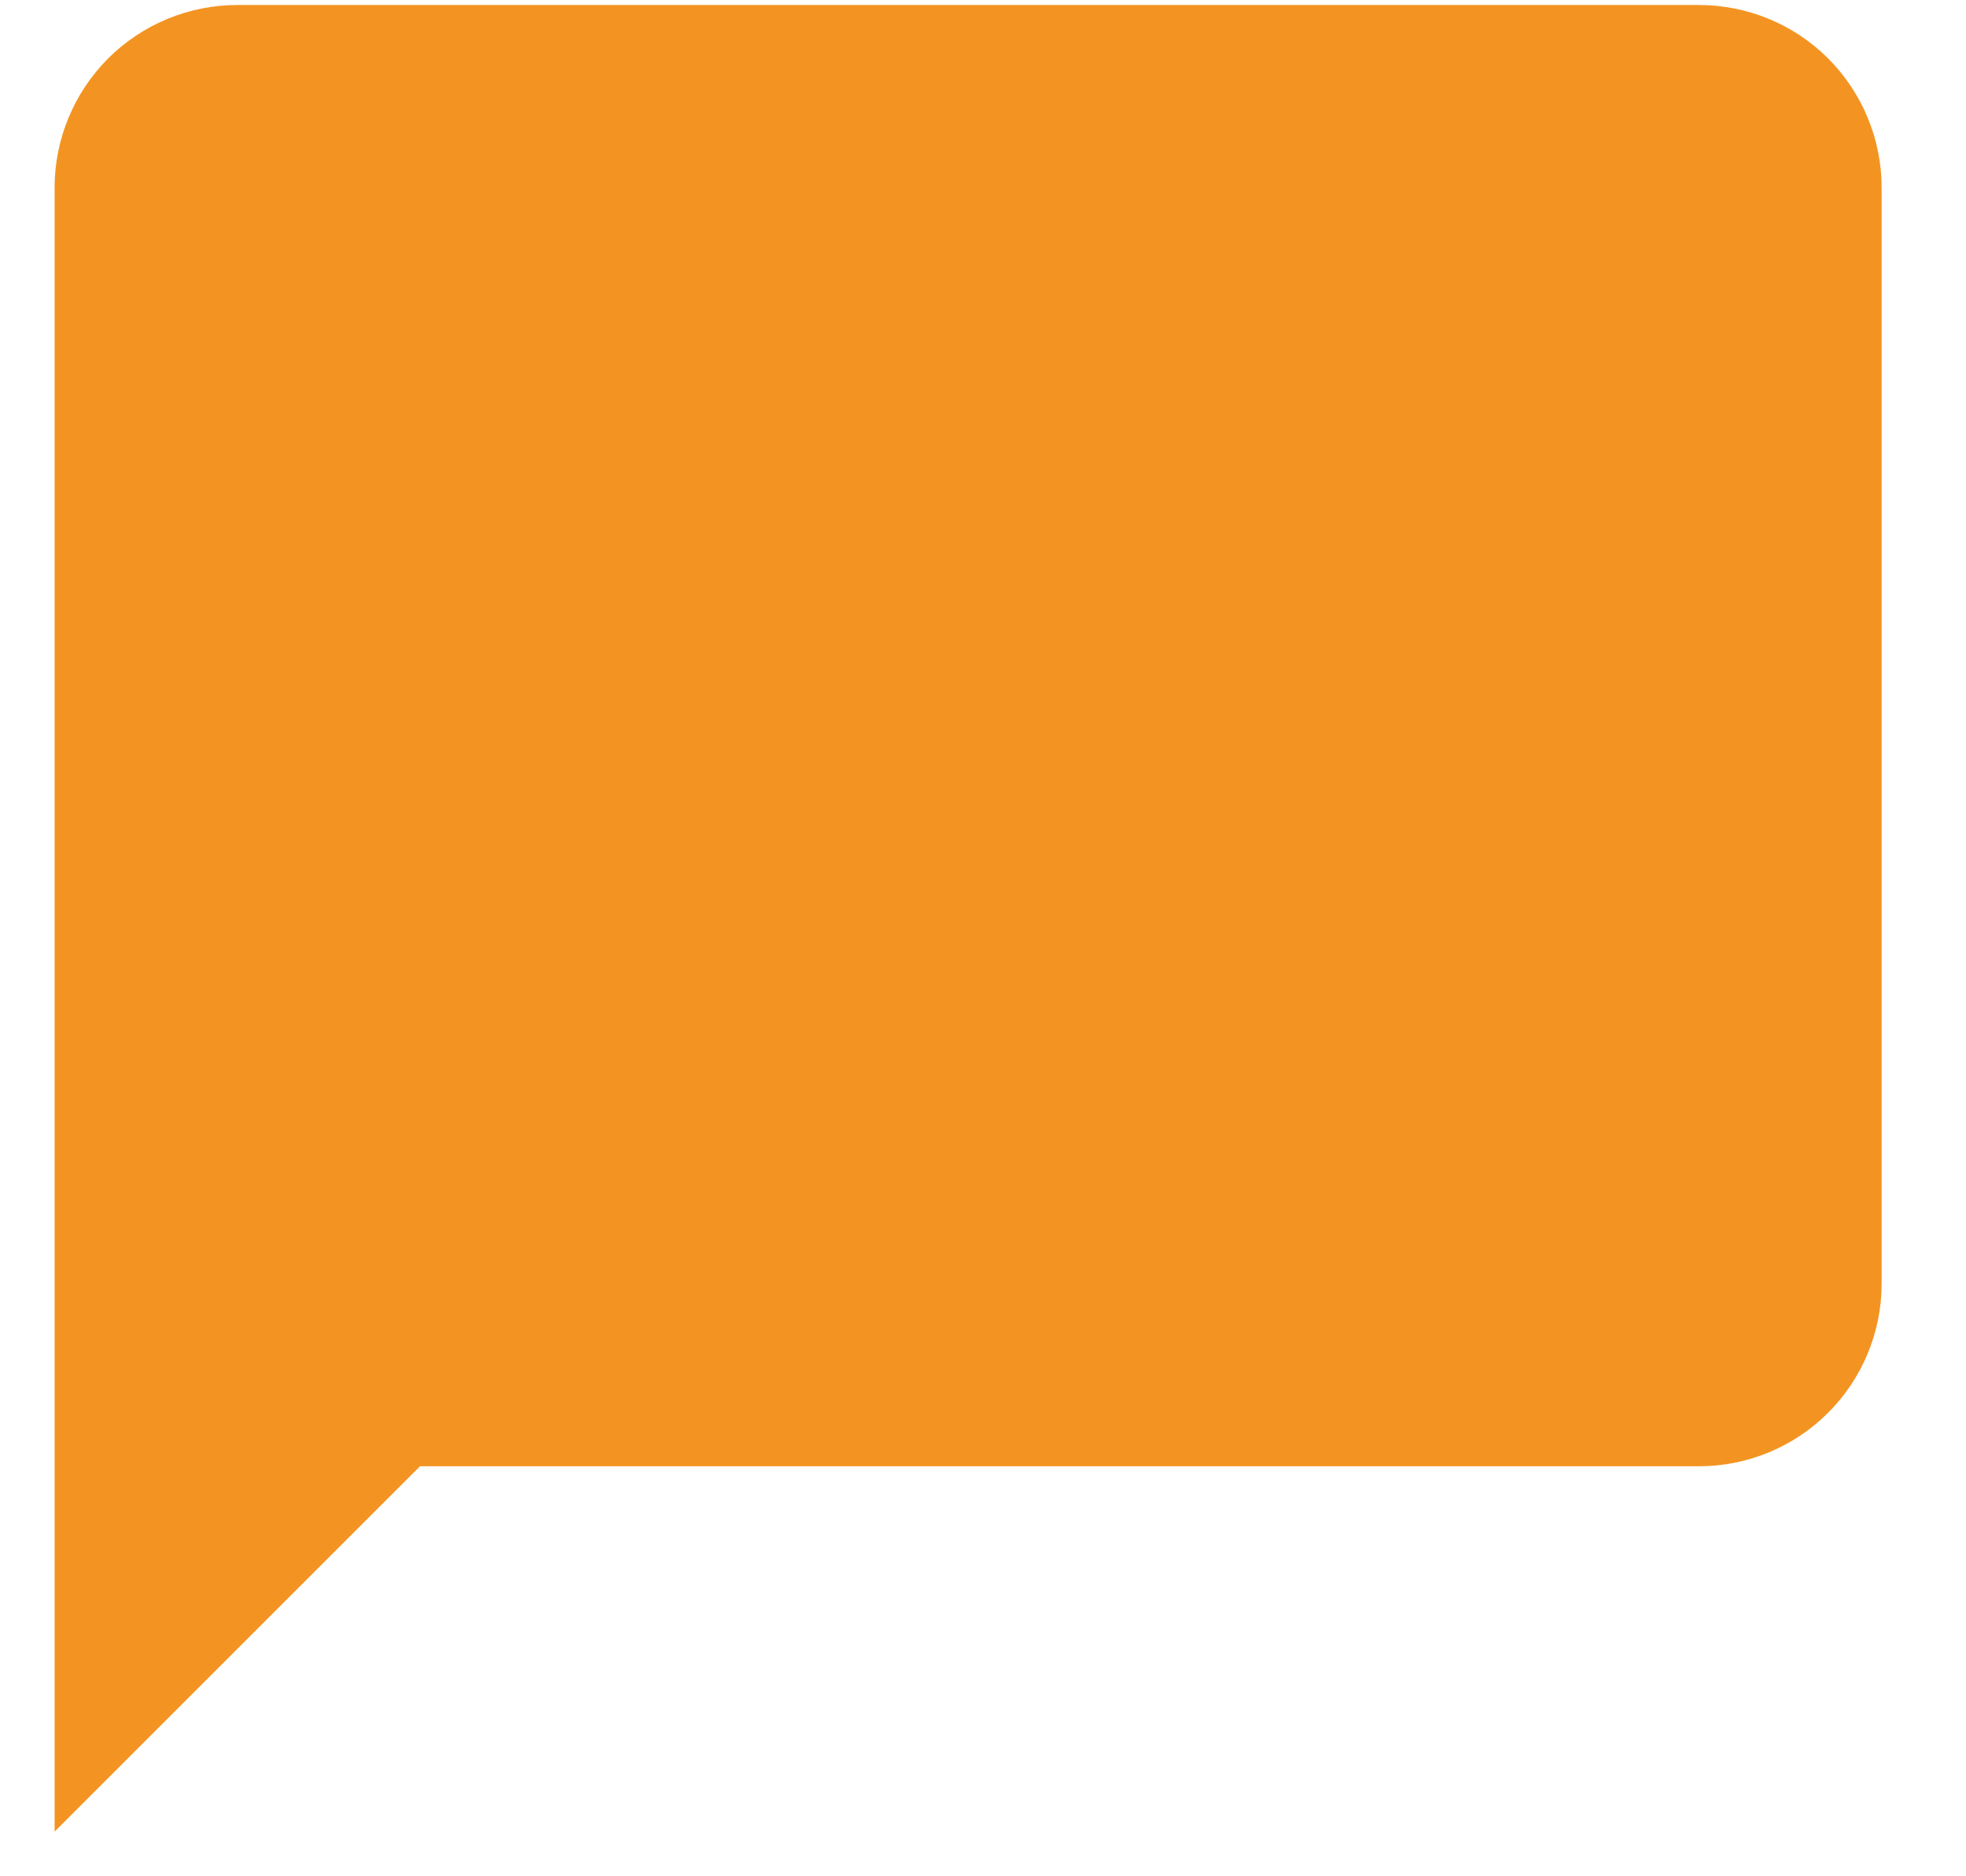 <svg width="22" height="21" viewBox="0 0 22 21" fill="none" xmlns="http://www.w3.org/2000/svg">
<path d="M19.011 0.056H2.656C2.114 0.056 1.594 0.271 1.21 0.654C0.827 1.038 0.611 1.558 0.611 2.1V20.5L4.7 16.411H19.011C19.553 16.411 20.074 16.196 20.457 15.812C20.84 15.429 21.056 14.909 21.056 14.367V2.1C21.056 1.558 20.84 1.038 20.457 0.654C20.074 0.271 19.553 0.056 19.011 0.056Z" fill="#F39422"/>
</svg>
